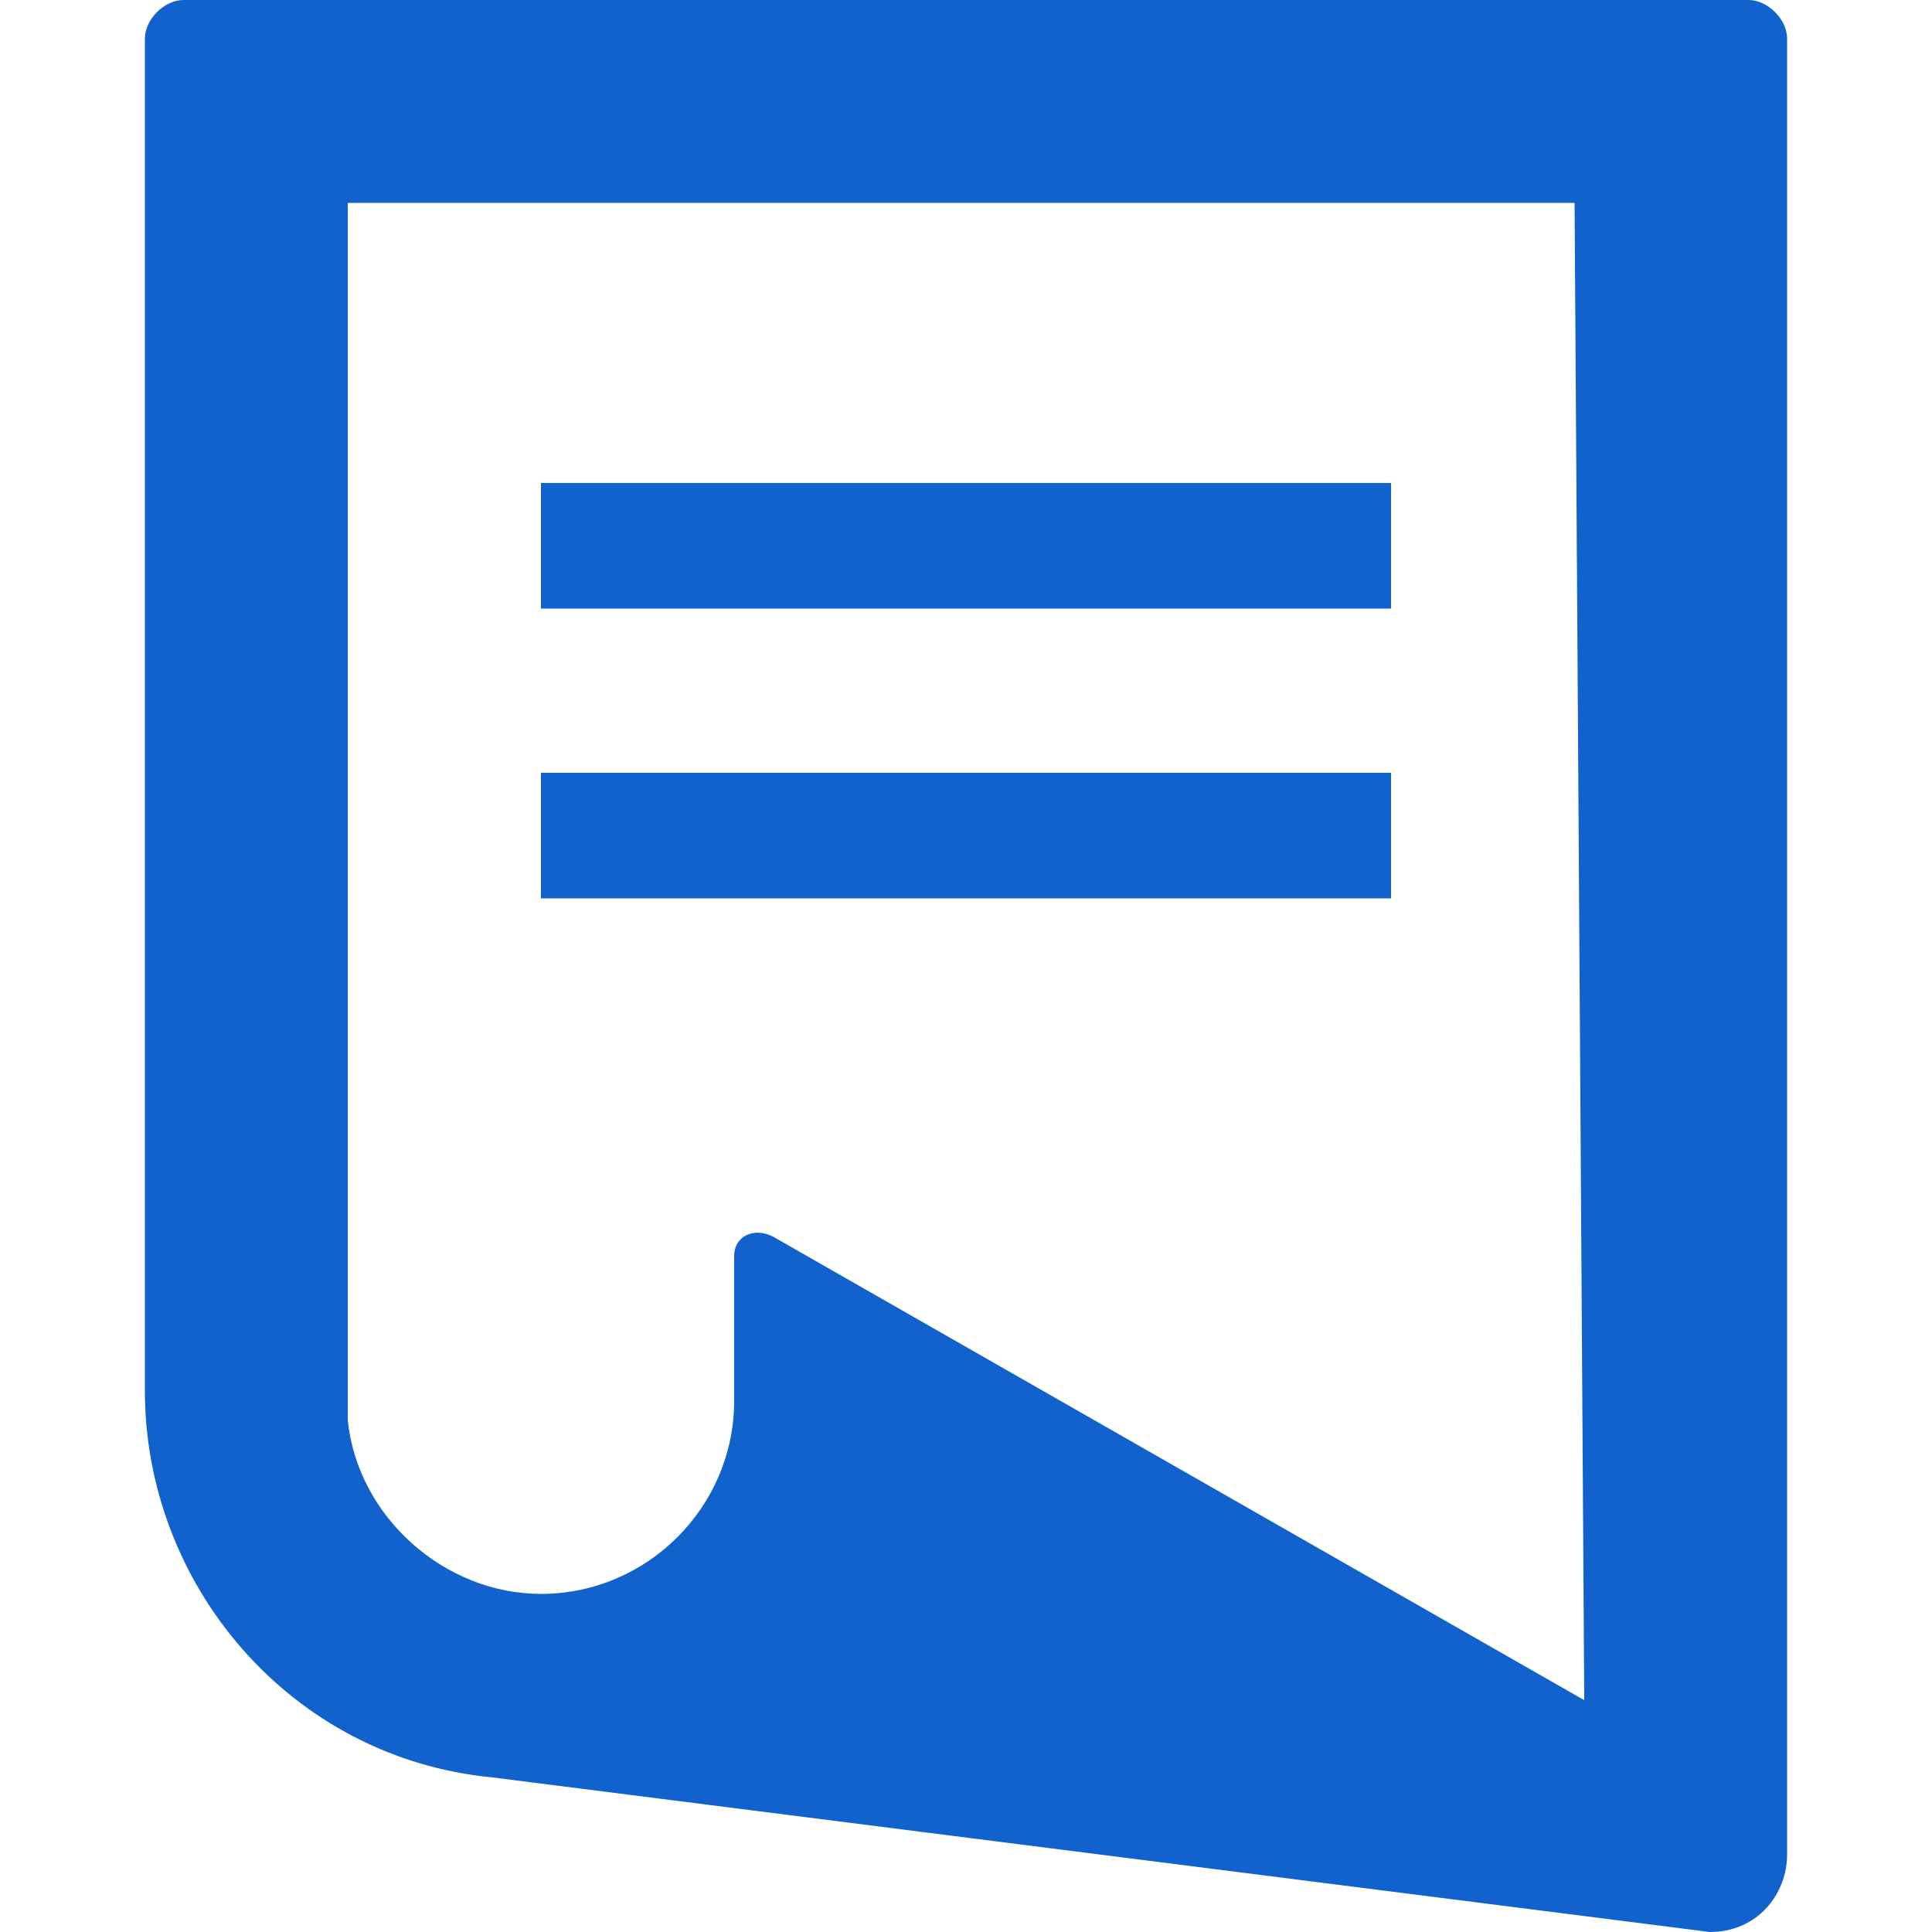 <?xml version="1.0" encoding="utf-8"?>
<!-- Generator: Adobe Illustrator 24.1.0, SVG Export Plug-In . SVG Version: 6.00 Build 0)  -->
<svg version="1.1" id="レイヤー_1" xmlns="http://www.w3.org/2000/svg" xmlns:xlink="http://www.w3.org/1999/xlink" x="0px"
	 y="0px" viewBox="0 0 20 20" style="enable-background:new 0 0 20 20;" xml:space="preserve">
<style type="text/css">
	.st0{fill:#1262CE;}
</style>
<rect x="5.6" y="5" class="st0" width="8.8" height="1.3"/>
<rect x="5.6" y="8" class="st0" width="8.8" height="1.3"/>
<path class="st0" d="M18.1,0H1.9C1.7,0,1.5,0.2,1.5,0.4v13.9v0.1c0,2,1.5,3.8,3.6,4l0,0L17.7,20c0.5,0,0.8-0.4,0.8-0.8l0,0V0.4
	C18.5,0.2,18.3,0,18.1,0z M16.4,17.6L8,12.8c-0.2-0.1-0.4,0-0.4,0.2v1.4c0,0,0,0,0,0.1c0,1.1-0.9,2-2,2c-1,0-1.9-0.8-2-1.8
	c0,0,0,0,0-0.1v-0.1V2.1h12.7L16.4,17.6z"/>
</svg>

